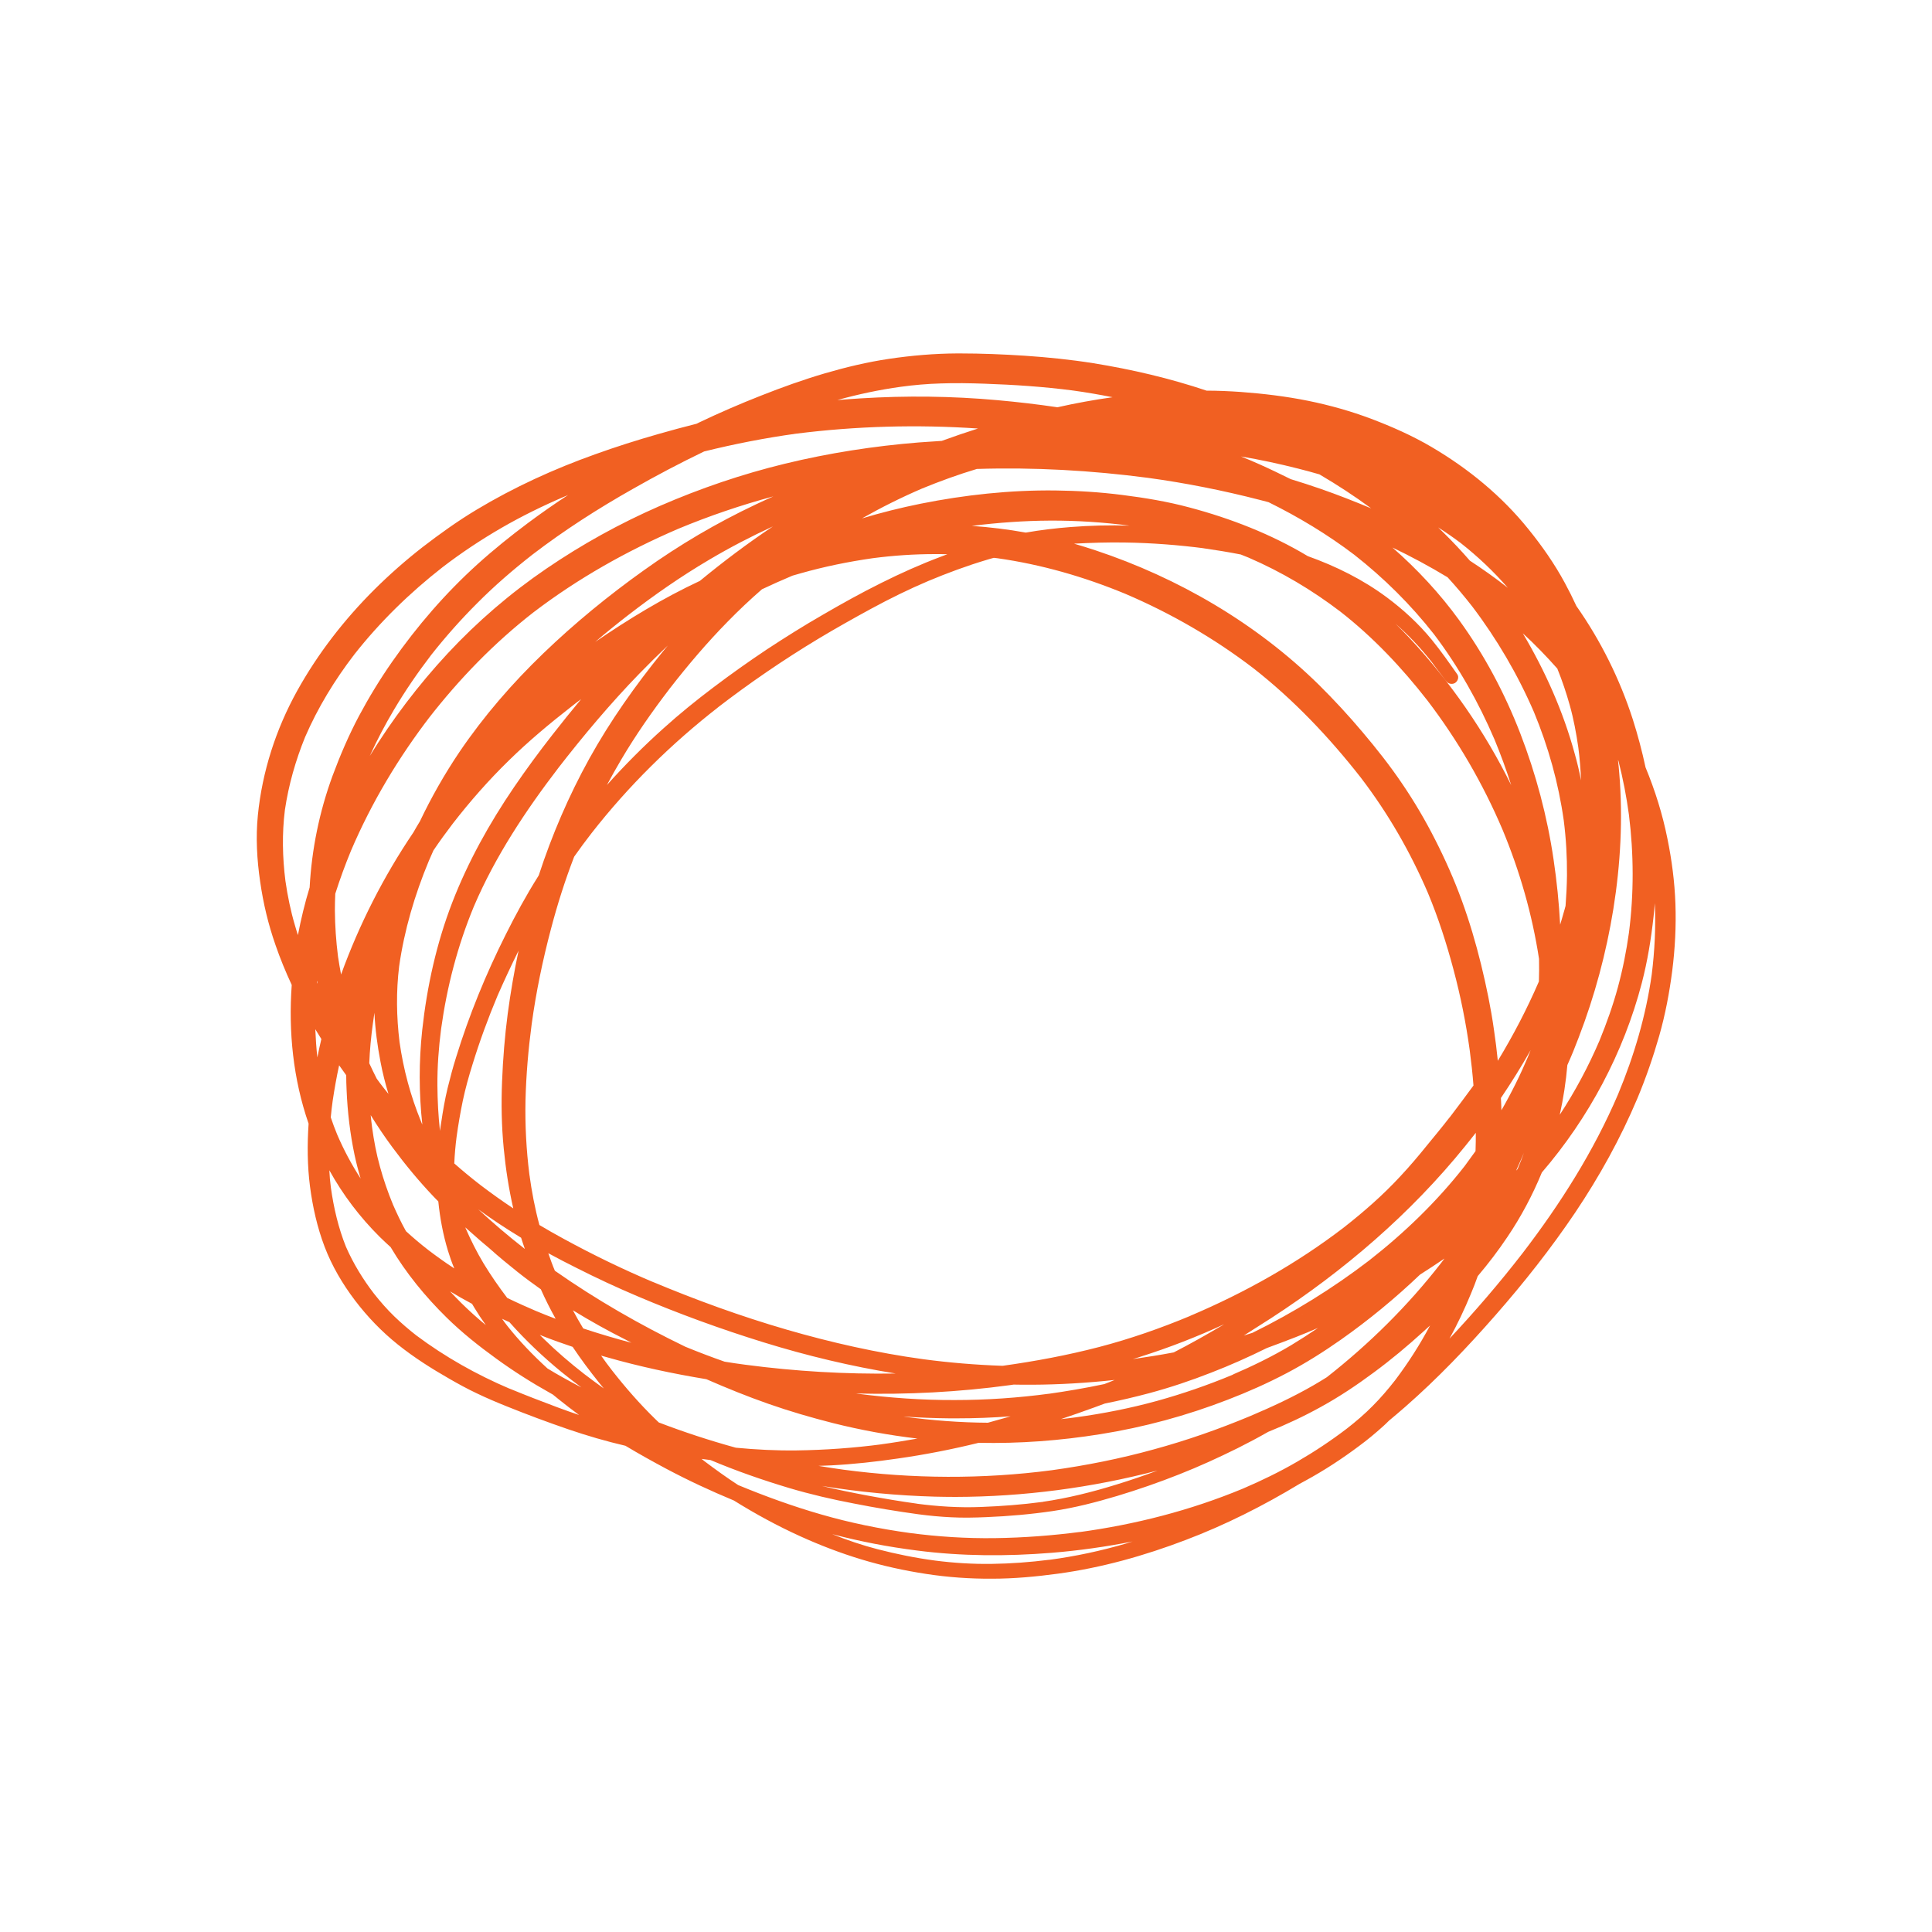 <?xml version="1.0" encoding="utf-8"?>
<!-- Generator: Adobe Illustrator 25.1.0, SVG Export Plug-In . SVG Version: 6.00 Build 0)  -->
<svg version="1.1" id="Layer_1" xmlns="http://www.w3.org/2000/svg" xmlns:xlink="http://www.w3.org/1999/xlink" x="0px" y="0px"
	 viewBox="0 0 150 150" style="enable-background:new 0 0 150 150;" xml:space="preserve">
<style type="text/css">
	.st0{fill:none;stroke:#f16022;stroke-linecap:round;stroke-linejoin:round;}
</style>
<g>
	<path fill="#f16022" d="M74.31,27.44c-1.77,0.01-3.53,0.16-5.28,0.42c-1.69,0.25-3.36,0.65-5,1.13c-1.67,0.49-3.31,1.08-4.93,1.72
		c-1.63,0.64-3.25,1.34-4.84,2.1c-0.06,0.03-0.12,0.06-0.18,0.09c-1,0.25-1.99,0.52-2.97,0.8c-1.65,0.47-3.29,0.99-4.9,1.57
		c-3.2,1.14-6.31,2.56-9.22,4.31c-1.45,0.87-2.83,1.86-4.17,2.89c-1.31,1.02-2.56,2.12-3.74,3.29c-2.35,2.34-4.4,4.98-6.01,7.88
		c-1.65,2.98-2.71,6.26-3.05,9.66c-0.17,1.72-0.07,3.46,0.18,5.16c0.24,1.68,0.63,3.31,1.19,4.91c0.36,1.05,0.79,2.09,1.26,3.1
		c-0.26,3.64,0.11,7.31,1.31,10.77c-0.11,1.63-0.1,3.27,0.11,4.89c0.21,1.59,0.56,3.16,1.13,4.66c0.57,1.5,1.39,2.89,2.36,4.17
		c0.97,1.28,2.08,2.43,3.33,3.43c1.26,1.01,2.62,1.87,4.02,2.67c0.68,0.39,1.37,0.77,2.09,1.11c0.77,0.37,1.57,0.71,2.37,1.03
		c1.56,0.63,3.15,1.22,4.75,1.77c1.46,0.5,2.94,0.93,4.44,1.28c1.05,0.63,2.11,1.22,3.18,1.79c1.71,0.91,3.46,1.72,5.24,2.46
		c1.65,1.03,3.36,1.96,5.14,2.77c1.54,0.7,3.13,1.31,4.75,1.8c1.65,0.5,3.34,0.87,5.04,1.13c1.69,0.26,3.39,0.38,5.1,0.37
		c1.72,0,3.43-0.16,5.13-0.39c3.39-0.46,6.7-1.39,9.9-2.61c3.09-1.17,6.04-2.66,8.87-4.37c0.15-0.08,0.31-0.17,0.46-0.25
		c1.45-0.79,2.84-1.7,4.16-2.69c0.64-0.47,1.25-0.98,1.84-1.51c0.16-0.14,0.31-0.29,0.46-0.44c0.43-0.36,0.86-0.72,1.28-1.09
		c2.5-2.19,4.81-4.61,7-7.11c2.22-2.53,4.31-5.18,6.19-7.97c1.88-2.8,3.52-5.76,4.83-8.87c0.66-1.58,1.22-3.2,1.69-4.84
		c0.47-1.65,0.79-3.34,1.01-5.04c0.22-1.73,0.31-3.47,0.25-5.21c-0.06-1.7-0.28-3.4-0.62-5.06c-0.38-1.9-0.96-3.75-1.7-5.54
		c-0.27-1.26-0.6-2.5-0.99-3.73c-1.01-3.13-2.49-6.11-4.38-8.8c-0.28-0.61-0.58-1.21-0.9-1.8c-0.8-1.48-1.76-2.85-2.81-4.15
		c-2.08-2.59-4.68-4.72-7.54-6.4c-1.48-0.87-3.06-1.57-4.67-2.18c-1.59-0.6-3.23-1.06-4.9-1.4c-1.73-0.35-3.49-0.56-5.25-0.69
		c-0.88-0.06-1.76-0.1-2.64-0.1c-2.86-0.96-5.81-1.65-8.79-2.13c-1.76-0.28-3.53-0.46-5.3-0.58c-1.69-0.11-3.38-0.18-5.08-0.18
		C74.43,27.44,74.37,27.44,74.31,27.44L74.31,27.44L74.31,27.44z M73.05,29.77c1.13-0.04,2.25-0.02,3.38,0.02
		c2.3,0.08,4.59,0.23,6.88,0.53c1.03,0.14,2.05,0.32,3.07,0.52c-1.43,0.2-2.86,0.46-4.28,0.78c-1.55-0.23-3.1-0.41-4.65-0.55
		c-3.54-0.32-7.1-0.36-10.64-0.14c-0.6,0.04-1.2,0.08-1.8,0.13c1.62-0.45,3.26-0.8,4.93-1.03C70.96,29.89,72,29.8,73.05,29.77
		L73.05,29.77L73.05,29.77z M83.17,30.3c0.03,0,0.05,0.01,0.08,0.01C83.22,30.31,83.2,30.31,83.17,30.3L83.17,30.3L83.17,30.3z
		 M75.93,33.27c-0.94,0.3-1.88,0.62-2.81,0.96c-0.59,0.04-1.18,0.08-1.77,0.12c-3.5,0.28-6.98,0.82-10.4,1.65
		c-3.34,0.81-6.59,1.92-9.74,3.29c-3.07,1.34-6.02,2.97-8.79,4.86c-2.79,1.9-5.36,4.11-7.66,6.58c-2.27,2.44-4.3,5.12-6.05,7.96
		c0.56-1.23,1.19-2.43,1.88-3.59c0.87-1.47,1.84-2.88,2.88-4.24c1.11-1.41,2.3-2.75,3.57-4.02c1.35-1.36,2.8-2.61,4.31-3.79
		c2.47-1.89,5.09-3.57,7.8-5.1c1.81-1.03,3.65-2,5.52-2.9c2.35-0.58,4.74-1.05,7.14-1.38C66.48,33.08,71.22,32.95,75.93,33.27
		L75.93,33.27L75.93,33.27z M61.63,33.7c-0.04,0.01-0.09,0.01-0.13,0.02C61.55,33.72,61.59,33.71,61.63,33.7L61.63,33.7L61.63,33.7z
		 M97.81,36.06c-0.48-0.22-0.97-0.42-1.46-0.62c1.49,0.25,2.97,0.57,4.43,0.94c0.56,0.14,1.11,0.29,1.66,0.45
		c1.38,0.81,2.73,1.69,4.02,2.64c-1.29-0.54-2.59-1.05-3.91-1.51c-0.77-0.27-1.56-0.52-2.34-0.76
		C99.42,36.81,98.62,36.42,97.81,36.06L97.81,36.06L97.81,36.06z M89.13,37.1c2.93,0.4,5.84,0.98,8.71,1.72
		c0.22,0.06,0.43,0.11,0.65,0.17c2.33,1.15,4.57,2.5,6.64,4.07c2.31,1.81,4.4,3.88,6.21,6.19c1.9,2.51,3.46,5.28,4.7,8.18
		c0.48,1.16,0.91,2.34,1.29,3.53c-2.05-4.17-4.74-8.04-7.91-11.44c-0.35-0.38-0.71-0.74-1.08-1.1c1.02,0.89,1.95,1.88,2.79,2.94
		c0.26,0.34,0.5,0.68,0.76,1.01c0.15,0.19,0.29,0.4,0.46,0.58c0.15,0.16,0.42,0.19,0.61,0.08c0.22-0.13,0.34-0.46,0.18-0.68
		c-0.64-0.91-1.27-1.81-1.97-2.67c-1.02-1.25-2.22-2.35-3.51-3.31c-1.86-1.38-3.94-2.41-6.12-3.19c-2.85-1.71-5.99-2.93-9.19-3.78
		c-1.71-0.46-3.46-0.75-5.21-0.97c-1.72-0.22-3.46-0.33-5.2-0.35c-3.51-0.04-7.03,0.34-10.47,1.03c-1.54,0.31-3.05,0.69-4.55,1.14
		c1.52-0.86,3.08-1.64,4.69-2.33c1.39-0.57,2.8-1.08,4.23-1.51C80.27,36.27,84.72,36.52,89.13,37.1L89.13,37.1L89.13,37.1z
		 M44.11,38.43c-1.06,0.69-2.1,1.42-3.11,2.17c-1.35,1.01-2.67,2.07-3.92,3.2c-2.49,2.25-4.7,4.81-6.62,7.56
		c-0.95,1.36-1.81,2.77-2.59,4.23c-0.79,1.49-1.46,3.05-2.05,4.64c-1.02,2.78-1.62,5.71-1.78,8.67c-0.37,1.21-0.67,2.45-0.91,3.7
		c-0.08-0.24-0.15-0.48-0.22-0.72c-0.34-1.14-0.58-2.31-0.75-3.49c-0.23-1.83-0.27-3.67-0.04-5.51c0.29-1.95,0.83-3.84,1.57-5.66
		c0.99-2.29,2.3-4.43,3.82-6.41c1.99-2.53,4.32-4.8,6.86-6.78c1.46-1.12,3-2.14,4.59-3.06c1.56-0.9,3.19-1.7,4.85-2.41
		C43.91,38.52,44.01,38.48,44.11,38.43L44.11,38.43L44.11,38.43z M60.04,38.54c-0.45,0.2-0.9,0.41-1.35,0.62
		c-3.05,1.44-5.95,3.15-8.69,5.11c-2.75,1.96-5.38,4.11-7.82,6.46c-2.41,2.32-4.62,4.87-6.5,7.64c-1.16,1.72-2.19,3.53-3.08,5.4
		c-0.17,0.28-0.34,0.56-0.5,0.85c-2.32,3.43-4.21,7.15-5.62,11.04c-0.09-0.47-0.17-0.94-0.24-1.42c-0.15-1.18-0.23-2.36-0.24-3.55
		c0-0.43,0.01-0.86,0.03-1.3c0.36-1.13,0.77-2.25,1.22-3.34c1.6-3.75,3.71-7.27,6.2-10.5c-0.05,0.07-0.11,0.14-0.17,0.22
		c2.38-3.06,5.08-5.85,8.14-8.23c3.45-2.63,7.25-4.77,11.23-6.48C55.05,40.06,57.52,39.22,60.04,38.54L60.04,38.54L60.04,38.54z
		 M81.52,40.42c2.07-0.01,4.14,0.13,6.19,0.39c-1.54-0.05-3.07-0.01-4.6,0.11c-1.16,0.09-2.32,0.23-3.47,0.43
		c-1.38-0.25-2.78-0.42-4.19-0.52C77.46,40.58,79.49,40.43,81.52,40.42L81.52,40.42L81.52,40.42z M55.11,43.43
		c1.59-0.94,3.23-1.79,4.9-2.56c-1.96,1.31-3.85,2.73-5.67,4.23c-2.85,1.33-5.54,2.97-8.13,4.74c0.85-0.73,1.72-1.43,2.61-2.12
		c-0.02,0.01-0.03,0.02-0.05,0.04C50.8,46.19,52.9,44.73,55.11,43.43L55.11,43.43L55.11,43.43z M112.09,41.37
		c-0.14-0.14-0.29-0.28-0.43-0.42c0.6,0.38,1.19,0.79,1.76,1.22c1.32,1.04,2.55,2.2,3.65,3.47c-0.95-0.75-1.94-1.45-2.95-2.11
		C113.47,42.78,112.79,42.06,112.09,41.37L112.09,41.37L112.09,41.37z M52.87,40.97c-0.07,0.03-0.13,0.06-0.2,0.09
		C52.73,41.03,52.8,41,52.87,40.97L52.87,40.97L52.87,40.97z M113.27,42.05c0.04,0.03,0.09,0.07,0.13,0.1
		C113.36,42.12,113.31,42.09,113.27,42.05L113.27,42.05L113.27,42.05z M87.31,42.12c2.09,0.03,4.18,0.19,6.25,0.46
		c-0.06-0.01-0.11-0.02-0.17-0.02c0.98,0.14,1.97,0.3,2.94,0.49c0.2,0.08,0.4,0.16,0.6,0.24c2.55,1.1,4.94,2.52,7.14,4.2
		c2.55,1.99,4.77,4.35,6.75,6.89c2.35,3.08,4.31,6.45,5.83,10.02c1.34,3.22,2.31,6.59,2.84,10.05c0.01,0.58,0.01,1.17-0.01,1.75
		c-0.92,2.13-1.99,4.18-3.19,6.16c-0.08-0.8-0.18-1.61-0.3-2.41c-0.24-1.71-0.59-3.39-1-5.07c-0.41-1.67-0.9-3.33-1.49-4.95
		c-0.59-1.62-1.29-3.2-2.07-4.73c-0.76-1.5-1.61-2.95-2.55-4.33c-0.95-1.41-2.01-2.75-3.11-4.05c-1.07-1.27-2.2-2.49-3.38-3.66
		c-4.85-4.76-10.89-8.29-17.33-10.43c-0.55-0.18-1.11-0.36-1.67-0.52C84.71,42.14,86.01,42.1,87.31,42.12L87.31,42.12L87.31,42.12z
		 M120.62,66.74c-0.49-3.35-1.37-6.65-2.59-9.81c-1.2-3.1-2.78-6.08-4.74-8.78c-1.5-2.07-3.26-3.96-5.18-5.64
		c1.46,0.7,2.89,1.47,4.28,2.31c0.67,0.73,1.3,1.48,1.91,2.26c1.92,2.53,3.53,5.28,4.79,8.19c1.12,2.7,1.91,5.52,2.32,8.43
		c0.18,1.41,0.26,2.83,0.25,4.25c-0.01,0.8-0.05,1.59-0.11,2.38c-0.05,0.19-0.1,0.38-0.16,0.57c-0.08,0.3-0.17,0.59-0.26,0.89
		C121.04,70.1,120.87,68.42,120.62,66.74L120.62,66.74L120.62,66.74z M72.6,43.02c0.32,0,0.63,0,0.95,0.01
		c-0.16,0.06-0.31,0.12-0.47,0.18c-1.6,0.6-3.16,1.3-4.68,2.06c-1.53,0.76-3.02,1.59-4.5,2.45c-1.48,0.85-2.93,1.76-4.36,2.7
		c-1.41,0.94-2.79,1.92-4.14,2.94c-1.34,1.01-2.65,2.07-3.9,3.2c-1.54,1.38-3,2.85-4.38,4.39c0.36-0.67,0.73-1.33,1.12-1.99
		c1.13-1.91,2.4-3.73,3.75-5.49c-0.03,0.03-0.05,0.07-0.08,0.1c0.03-0.04,0.06-0.08,0.1-0.13c0.03-0.03,0.05-0.07,0.08-0.1
		c-0.02,0.03-0.05,0.06-0.07,0.09c1.4-1.8,2.88-3.54,4.48-5.17c0.85-0.87,1.74-1.71,2.66-2.51c0.77-0.36,1.54-0.71,2.33-1.04
		c0.02-0.01,0.03-0.01,0.05-0.02c0.21-0.06,0.42-0.12,0.63-0.18c1.83-0.52,3.7-0.9,5.58-1.17C69.35,43.13,70.97,43.02,72.6,43.02
		L72.6,43.02L72.6,43.02z M67.99,43.31c-0.04,0.01-0.09,0.01-0.13,0.02C67.9,43.32,67.95,43.31,67.99,43.31L67.99,43.31L67.99,43.31
		z M76.6,43.47c0.18-0.06,0.37-0.11,0.56-0.16c0.09,0.01,0.18,0.02,0.27,0.03c3.41,0.48,6.74,1.44,9.93,2.76
		c3.54,1.51,6.9,3.45,9.95,5.78c3.13,2.45,5.89,5.36,8.34,8.49c2.11,2.76,3.84,5.76,5.21,8.95c0.81,1.94,1.45,3.93,1.99,5.96
		c0.55,2.06,0.97,4.15,1.26,6.27c0.12,0.91,0.22,1.82,0.29,2.73c-0.61,0.84-1.23,1.66-1.86,2.49c0,0,0,0,0-0.01
		c-0.57,0.74-1.17,1.46-1.76,2.18c-0.66,0.82-1.34,1.62-2.06,2.39c-1.35,1.46-2.85,2.77-4.41,3.99c-3.63,2.78-7.64,5.03-11.85,6.82
		c0.04-0.02,0.07-0.03,0.11-0.05c-0.05,0.02-0.1,0.04-0.16,0.07c-0.01,0.01-0.03,0.01-0.04,0.02c0.01,0,0.02-0.01,0.03-0.01
		c-2.3,0.96-4.65,1.78-7.06,2.41c-2.46,0.64-4.97,1.11-7.49,1.46c0.05-0.01,0.09-0.01,0.14-0.02c-0.06,0.01-0.12,0.02-0.18,0.02
		c0,0,0,0,0,0c-0.01,0-0.02,0-0.03,0c0.01,0,0.02,0,0.03,0c-2.05-0.07-4.09-0.24-6.12-0.51c-3.59-0.49-7.14-1.29-10.62-2.3
		c-3.55-1.03-7.04-2.3-10.45-3.73c0.06,0.03,0.12,0.05,0.18,0.08c-2.4-1.01-4.75-2.15-7.04-3.4c-0.63-0.34-1.26-0.7-1.88-1.07
		c-0.35-1.29-0.6-2.61-0.78-3.94c-0.24-1.91-0.34-3.82-0.3-5.75c0.05-1.98,0.22-3.95,0.48-5.91c0.34-2.48,0.85-4.94,1.49-7.36
		c0.5-1.91,1.1-3.8,1.81-5.64c0.43-0.61,0.87-1.21,1.33-1.8c2.87-3.68,6.21-6.97,9.89-9.83c-0.05,0.04-0.1,0.08-0.15,0.11
		c2.53-1.95,5.17-3.76,7.91-5.41c1.35-0.81,2.72-1.58,4.1-2.33c1.44-0.78,2.9-1.5,4.41-2.14C73.55,44.49,75.06,43.93,76.6,43.47
		L76.6,43.47L76.6,43.47z M61.52,44.7c-0.01,0-0.02,0.01-0.02,0.01C61.5,44.7,61.51,44.7,61.52,44.7L61.52,44.7L61.52,44.7
		L61.52,44.7z M87.38,46.11c0.05,0.02,0.11,0.04,0.16,0.07C87.49,46.15,87.43,46.13,87.38,46.11L87.38,46.11L87.38,46.11z
		 M41.31,47.62c-0.03,0.02-0.06,0.04-0.09,0.07C41.26,47.67,41.28,47.65,41.31,47.62L41.31,47.62L41.31,47.62z M111.24,49.13
		c0.02,0.03,0.04,0.05,0.06,0.08C111.28,49.18,111.26,49.16,111.24,49.13L111.24,49.13L111.24,49.13z M122.25,58.48
		c-0.89-3.26-2.29-6.4-4.02-9.31c0,0-0.01-0.01-0.01-0.01c0.95,0.87,1.84,1.79,2.69,2.75c0.38,0.94,0.7,1.89,0.97,2.86
		c0.3,1.07,0.5,2.16,0.66,3.26c0.11,0.85,0.18,1.71,0.21,2.56C122.62,59.89,122.45,59.18,122.25,58.48L122.25,58.48L122.25,58.48z
		 M49.64,52.3c0.72-0.74,1.46-1.47,2.21-2.18c-0.13,0.16-0.26,0.32-0.39,0.47c-2.12,2.61-4.07,5.36-5.7,8.3
		c-1.6,2.89-2.91,5.94-3.93,9.07c-0.02,0.03-0.04,0.06-0.06,0.1c-0.92,1.46-1.74,2.97-2.51,4.51c-1.54,3.07-2.84,6.24-3.85,9.52
		c-0.25,0.79-0.46,1.59-0.66,2.4c-0.21,0.87-0.36,1.75-0.49,2.63c-0.04,0.23-0.07,0.45-0.1,0.68c-0.13-1.17-0.19-2.34-0.2-3.52
		c-0.01-1.47,0.1-2.95,0.29-4.41c0.45-3.26,1.28-6.45,2.54-9.49c1.66-3.89,4.03-7.46,6.6-10.81c-0.02,0.03-0.04,0.06-0.07,0.09
		C45.29,57.12,47.38,54.63,49.64,52.3L49.64,52.3L49.64,52.3z M27.51,50.82c-0.04,0.06-0.09,0.12-0.14,0.17
		C27.42,50.93,27.47,50.88,27.51,50.82L27.51,50.82L27.51,50.82z M111.1,51.32c0.01,0.01,0.01,0.01,0.02,0.02
		C111.11,51.33,111.1,51.33,111.1,51.32L111.1,51.32L111.1,51.32z M97.13,51.75c0.05,0.04,0.1,0.08,0.16,0.12
		C97.23,51.83,97.18,51.79,97.13,51.75L97.13,51.75L97.13,51.75z M45.12,54.28c-0.75,0.9-1.48,1.81-2.2,2.73
		c-1.05,1.34-2.06,2.71-3.02,4.12c-1.9,2.79-3.56,5.77-4.78,8.92c-1.23,3.18-1.97,6.54-2.34,9.93c-0.26,2.43-0.26,4.9,0.01,7.33
		c-0.04-0.09-0.08-0.17-0.11-0.26c-0.81-1.98-1.36-4.03-1.66-6.15c-0.24-1.96-0.27-3.92-0.03-5.88c0.4-2.81,1.21-5.55,2.3-8.17
		c0.12-0.28,0.24-0.55,0.36-0.82c0.48-0.71,0.98-1.4,1.5-2.08c1.34-1.73,2.79-3.38,4.36-4.91c1.52-1.49,3.16-2.86,4.84-4.17
		C44.6,54.67,44.86,54.47,45.12,54.28L45.12,54.28L45.12,54.28z M44.55,54.7c-0.06,0.05-0.13,0.1-0.19,0.15
		C44.43,54.8,44.49,54.75,44.55,54.7L44.55,54.7L44.55,54.7z M122.55,58.05c0.01,0.04,0.01,0.08,0.02,0.13
		C122.56,58.14,122.56,58.09,122.55,58.05L122.55,58.05L122.55,58.05z M122.57,80.55c1.24-3.22,2.14-6.57,2.69-9.97
		c0.56-3.49,0.75-7.02,0.46-10.54c-0.03-0.35-0.06-0.7-0.1-1.04c0.01,0.03,0.03,0.06,0.04,0.09c0.35,1.37,0.62,2.76,0.81,4.17
		c0.38,3.05,0.39,6.12,0,9.16c-0.2,1.43-0.48,2.84-0.86,4.24c-0.38,1.4-0.87,2.77-1.42,4.12c-0.86,2.01-1.89,3.94-3.09,5.77
		c0.28-1.27,0.48-2.57,0.59-3.86C122.01,81.98,122.3,81.27,122.57,80.55L122.57,80.55L122.57,80.55z M126.45,63.04
		c0.01,0.07,0.02,0.13,0.03,0.2C126.47,63.18,126.46,63.11,126.45,63.04L126.45,63.04L126.45,63.04z M35.31,63.74
		c-0.04,0.05-0.07,0.1-0.11,0.15C35.23,63.84,35.27,63.79,35.31,63.74L35.31,63.74L35.31,63.74z M116.63,64.32
		c0.01,0.02,0.02,0.05,0.03,0.07C116.65,64.37,116.64,64.34,116.63,64.32L116.63,64.32L116.63,64.32z M116.67,64.42
		c0.02,0.05,0.04,0.09,0.06,0.14C116.71,64.52,116.69,64.47,116.67,64.42L116.67,64.42L116.67,64.42z M45.85,64.79
		c-0.01,0.01-0.02,0.03-0.03,0.04C45.83,64.81,45.84,64.8,45.85,64.79L45.85,64.79L45.85,64.79z M22.17,68.41
		c0.01,0.06,0.02,0.12,0.02,0.18C22.19,68.53,22.18,68.47,22.17,68.41L22.17,68.41L22.17,68.41z M119.11,68.88c0,0.01,0,0.02,0,0.02
		c0,0.01,0,0.02,0,0.02C119.11,68.91,119.11,68.89,119.11,68.88L119.11,68.88L119.11,68.88z M127.47,76.32
		c0.44-1.69,0.72-3.41,0.91-5.14c0.04-0.35,0.07-0.71,0.1-1.06c0.08,1.85-0.01,3.7-0.24,5.54c-0.45,3.2-1.37,6.31-2.61,9.29
		c-1.89,4.43-4.49,8.53-7.42,12.35c-1.78,2.3-3.68,4.51-5.67,6.63c0.62-1.13,1.17-2.29,1.66-3.48c0.19-0.45,0.37-0.91,0.53-1.37
		c0.83-0.98,1.6-1.99,2.31-3.05c1.06-1.57,1.95-3.25,2.67-5C123.36,86.79,126.06,81.72,127.47,76.32L127.47,76.32L127.47,76.32z
		 M126.47,72.51c-0.01,0.04-0.01,0.08-0.02,0.12C126.46,72.59,126.46,72.55,126.47,72.51L126.47,72.51L126.47,72.51z M40.26,73.81
		c-0.34,1.62-0.62,3.25-0.84,4.89c-0.23,1.75-0.37,3.5-0.44,5.26c-0.07,1.74-0.04,3.48,0.13,5.21c0.15,1.56,0.39,3.12,0.74,4.65
		c-0.86-0.57-1.7-1.17-2.53-1.8c-0.7-0.54-1.39-1.11-2.05-1.69c0.03-0.69,0.09-1.38,0.18-2.07c0.13-0.94,0.29-1.87,0.48-2.79
		c0.2-0.95,0.46-1.88,0.75-2.81c0.56-1.82,1.22-3.62,1.96-5.38C39.15,76.12,39.69,74.96,40.26,73.81L40.26,73.81L40.26,73.81z
		 M26.21,74.12c0,0.03,0.01,0.06,0.01,0.08C26.22,74.17,26.22,74.14,26.21,74.12L26.21,74.12L26.21,74.12z M26.24,74.28
		c0,0.03,0.01,0.06,0.01,0.09C26.24,74.34,26.24,74.31,26.24,74.28L26.24,74.28L26.24,74.28z M128.23,75.66
		c-0.01,0.05-0.01,0.09-0.02,0.14C128.22,75.75,128.22,75.71,128.23,75.66L128.23,75.66L128.23,75.66z M24.61,76.15
		c0.02,0.08,0.03,0.16,0.05,0.23c-0.02-0.04-0.04-0.08-0.06-0.12C24.6,76.23,24.6,76.19,24.61,76.15L24.61,76.15L24.61,76.15z
		 M29.07,78.63c0.06,1.28,0.23,2.55,0.47,3.8c0.16,0.85,0.37,1.68,0.62,2.5c-0.12-0.15-0.24-0.3-0.36-0.45
		c-0.19-0.24-0.37-0.48-0.55-0.73c-0.2-0.4-0.4-0.8-0.58-1.2c0.04-1.03,0.14-2.06,0.28-3.08C28.99,79.18,29.03,78.91,29.07,78.63
		L29.07,78.63L29.07,78.63z M24.48,79.91c0.16,0.25,0.31,0.51,0.47,0.76c-0.11,0.48-0.22,0.95-0.31,1.43
		C24.56,81.37,24.51,80.64,24.48,79.91L24.48,79.91L24.48,79.91z M118.84,81.53c-0.09,0.21-0.17,0.43-0.26,0.64
		c0.03-0.07,0.06-0.14,0.09-0.21c-0.61,1.45-1.31,2.87-2.1,4.24c-0.01-0.32-0.02-0.63-0.04-0.95
		C117.35,84.04,118.12,82.8,118.84,81.53L118.84,81.53L118.84,81.53z M26.33,82.71c0.18,0.26,0.37,0.52,0.55,0.77
		c0,0.39,0.01,0.77,0.03,1.16c0.07,1.69,0.27,3.38,0.62,5.04c0.13,0.61,0.29,1.22,0.47,1.82c-0.7-1.08-1.31-2.22-1.82-3.41
		c-0.18-0.44-0.35-0.89-0.5-1.34c0.04-0.43,0.09-0.86,0.15-1.29C25.97,84.53,26.13,83.62,26.33,82.71L26.33,82.71L26.33,82.71z
		 M25.82,85.56c0,0.03-0.01,0.07-0.01,0.1C25.81,85.63,25.82,85.59,25.82,85.56L25.82,85.56L25.82,85.56z M28.78,86.58
		c0.53,0.86,1.09,1.69,1.69,2.5c0.99,1.34,2.05,2.62,3.19,3.82c0.12,0.13,0.24,0.25,0.37,0.38c0.13,1.3,0.37,2.58,0.75,3.83
		c0.14,0.46,0.3,0.92,0.49,1.37c-0.68-0.44-1.33-0.91-1.98-1.4c-0.61-0.47-1.2-0.97-1.77-1.49c-0.38-0.68-0.71-1.38-1.02-2.09
		c-0.39-0.95-0.73-1.93-1-2.92c-0.28-1-0.47-2.02-0.61-3.04C28.85,87.22,28.81,86.9,28.78,86.58L28.78,86.58L28.78,86.58z
		 M32.69,87.11c0.01,0.03,0.03,0.07,0.04,0.1C32.72,87.17,32.71,87.14,32.69,87.11L32.69,87.11L32.69,87.11z M98.69,102.34
		c5.65-3.67,10.83-8.11,15.07-13.36c0.28-0.34,0.55-0.69,0.82-1.03c0,0.47,0,0.95-0.02,1.42c-0.28,0.39-0.56,0.78-0.85,1.17
		c-2.15,2.75-4.67,5.18-7.42,7.33c0,0,0,0,0,0c-2.82,2.16-5.86,4.04-9.05,5.61c-0.22,0.07-0.45,0.14-0.67,0.21
		C97.28,103.24,97.99,102.79,98.69,102.34L98.69,102.34L98.69,102.34z M118.32,89.5c-0.14,0.39-0.29,0.78-0.45,1.16
		c-0.02,0.04-0.03,0.07-0.05,0.11c-0.04,0.04-0.07,0.08-0.11,0.12C117.92,90.43,118.12,89.97,118.32,89.5L118.32,89.5L118.32,89.5z
		 M113.7,90.54c-0.03,0.04-0.06,0.08-0.1,0.12C113.63,90.62,113.66,90.58,113.7,90.54L113.7,90.54L113.7,90.54z M25.57,90.86
		c1.05,1.9,2.37,3.64,3.91,5.17c0.28,0.27,0.56,0.54,0.85,0.8c1.19,2.01,2.69,3.84,4.35,5.47c1.18,1.16,2.49,2.2,3.83,3.17
		c1.36,0.99,2.78,1.89,4.25,2.71c0.05,0.03,0.11,0.06,0.16,0.09c0.16,0.13,0.32,0.26,0.48,0.39c0.51,0.41,1.03,0.81,1.56,1.2
		c-0.56-0.19-1.13-0.39-1.69-0.6c-1.23-0.46-2.45-0.93-3.66-1.43c0.02,0.01,0.05,0.02,0.07,0.03c-0.03-0.01-0.07-0.03-0.1-0.04
		c-0.02-0.01-0.04-0.02-0.06-0.02c0.02,0.01,0.03,0.01,0.05,0.02c-2.56-1.09-5.02-2.47-7.25-4.14c-0.59-0.46-1.16-0.95-1.7-1.47
		c-0.57-0.55-1.1-1.16-1.59-1.78c-0.86-1.12-1.6-2.33-2.17-3.63c-0.59-1.47-0.95-3.02-1.17-4.59
		C25.63,91.76,25.59,91.31,25.57,90.86L25.57,90.86L25.57,90.86z M41.12,91.3c0,0.03,0.01,0.06,0.01,0.09
		C41.13,91.36,41.13,91.33,41.12,91.3L41.12,91.3L41.12,91.3z M30.45,93.37c0.02,0.04,0.03,0.07,0.05,0.11
		C30.48,93.45,30.46,93.41,30.45,93.37L30.45,93.37L30.45,93.37z M37.09,93.86c1.05,0.77,2.14,1.49,3.26,2.17
		c0.04,0.02,0.08,0.05,0.11,0.07c0.09,0.29,0.19,0.58,0.29,0.87c-0.02-0.01-0.03-0.03-0.05-0.04c-1.24-0.97-2.44-1.99-3.59-3.06
		C37.1,93.87,37.1,93.86,37.09,93.86L37.09,93.86L37.09,93.86z M37.55,98.1c-0.54-0.9-1.01-1.84-1.43-2.81
		c0.39,0.35,0.79,0.7,1.19,1.05c0.23,0.2,0.46,0.39,0.7,0.59c0.7,0.63,1.43,1.23,2.17,1.82c0.59,0.47,1.19,0.91,1.81,1.35
		c0.35,0.78,0.73,1.54,1.15,2.29c-0.51-0.19-1.01-0.39-1.51-0.6c0.04,0.02,0.08,0.03,0.11,0.05c-0.79-0.34-1.58-0.69-2.36-1.07
		C38.72,99.9,38.11,99.02,37.55,98.1L37.55,98.1L37.55,98.1z M42.57,97.3c0.73,0.4,1.47,0.78,2.21,1.15
		c1.54,0.78,3.11,1.51,4.69,2.18c3.2,1.36,6.49,2.56,9.82,3.59c3.36,1.04,6.79,1.86,10.25,2.42c-3.89,0.06-7.79-0.17-11.65-0.68
		c-0.54-0.07-1.09-0.15-1.63-0.24c-1.03-0.36-2.05-0.75-3.05-1.16c-3.52-1.7-6.93-3.66-10.13-5.9
		C42.89,98.22,42.73,97.76,42.57,97.3L42.57,97.3L42.57,97.3z M112.15,97.71c-0.09,0.12-0.18,0.24-0.28,0.37
		c-2.57,3.31-5.57,6.27-8.86,8.85c-0.33,0.21-0.67,0.41-1.01,0.61c-1.57,0.91-3.21,1.67-4.88,2.38c-2.46,1.03-4.97,1.91-7.54,2.61
		c-2.6,0.72-5.26,1.25-7.94,1.62c-5.35,0.7-10.78,0.67-16.12-0.04c-0.66-0.09-1.32-0.19-1.97-0.3c0.33-0.01,0.67-0.03,1-0.04
		c1.72-0.09,3.44-0.28,5.15-0.53c2.11-0.3,4.21-0.71,6.28-1.22c3.16,0.07,6.33-0.17,9.45-0.67c3.39-0.54,6.7-1.44,9.9-2.68
		c1.56-0.6,3.09-1.28,4.57-2.06c1.46-0.77,2.86-1.65,4.21-2.6c2.16-1.52,4.22-3.22,6.14-5.05
		C110.88,98.56,111.52,98.14,112.15,97.71L112.15,97.71L112.15,97.71z M35.82,101.17c-0.3-0.3-0.59-0.6-0.88-0.91
		c0.56,0.34,1.13,0.66,1.71,0.97c0.06,0.11,0.13,0.21,0.19,0.32c0.28,0.46,0.57,0.9,0.88,1.33
		C37.06,102.34,36.43,101.77,35.82,101.17L35.82,101.17L35.82,101.17z M28.96,100.35c0.01,0.01,0.02,0.03,0.04,0.05
		C28.98,100.38,28.97,100.36,28.96,100.35L28.96,100.35L28.96,100.35z M45.27,103.12c-0.28-0.46-0.54-0.92-0.79-1.39
		c1.35,0.83,2.73,1.6,4.15,2.31c0.13,0.07,0.26,0.14,0.39,0.21c-1.26-0.33-2.5-0.7-3.74-1.11
		C45.28,103.14,45.27,103.13,45.27,103.12L45.27,103.12L45.27,103.12z M101.13,102.01c0,0-0.01,0-0.01,0.01
		c-0.01,0.01-0.02,0.01-0.04,0.01C101.1,102.03,101.12,102.02,101.13,102.01L101.13,102.01L101.13,102.01z M38.98,102.39
		c0.19,0.09,0.38,0.18,0.57,0.26c1.24,1.4,2.6,2.69,4.04,3.87c0.51,0.41,1.02,0.81,1.55,1.2c-0.48-0.25-0.95-0.5-1.43-0.77
		c-0.41-0.23-0.81-0.46-1.2-0.7c-1.13-1.03-2.19-2.13-3.13-3.32C39.24,102.76,39.11,102.57,38.98,102.39L38.98,102.39L38.98,102.39z
		 M88.56,105.33c2.21-0.7,4.37-1.54,6.47-2.51c-0.02,0.01-0.04,0.02-0.06,0.04c-1.26,0.75-2.54,1.47-3.84,2.14
		c-1.06,0.2-2.12,0.37-3.18,0.52C88.16,105.46,88.36,105.4,88.56,105.33L88.56,105.33L88.56,105.33z M39.32,102.86
		c0.01,0.02,0.03,0.04,0.04,0.05C39.35,102.89,39.33,102.87,39.32,102.86L39.32,102.86L39.32,102.86z M102.54,109.24
		c1.44-0.79,2.8-1.7,4.12-2.68c1.33-0.98,2.6-2.04,3.82-3.15c0.18-0.17,0.36-0.33,0.55-0.5c-0.79,1.49-1.7,2.91-2.72,4.26
		c-0.54,0.69-1.11,1.36-1.73,1.98c-0.63,0.64-1.32,1.23-2.03,1.78c-1.22,0.93-2.5,1.78-3.83,2.55c-1.36,0.79-2.78,1.48-4.23,2.1
		c-4.07,1.69-8.37,2.79-12.74,3.38c0.06-0.01,0.12-0.02,0.18-0.03c-2.22,0.29-4.46,0.46-6.69,0.49c-2.21,0.03-4.42-0.11-6.61-0.4
		c-2.33-0.32-4.63-0.79-6.88-1.44c-2.19-0.63-4.34-1.41-6.44-2.28c-0.89-0.58-1.75-1.2-2.6-1.84c-0.08-0.06-0.16-0.13-0.24-0.19
		c0.23,0.03,0.46,0.06,0.7,0.09c1.99,0.84,4.03,1.55,6.1,2.17c1.65,0.49,3.33,0.88,5.01,1.2c1.67,0.33,3.36,0.61,5.04,0.84
		c0.83,0.11,1.67,0.19,2.51,0.23c0.91,0.05,1.83,0.03,2.75-0.01c1.72-0.07,3.44-0.22,5.14-0.47c1.69-0.25,3.36-0.68,5-1.17
		c1.63-0.49,3.24-1.05,4.83-1.68c1.55-0.61,3.06-1.3,4.55-2.04c0.8-0.4,1.59-0.82,2.36-1.26
		C99.85,110.61,101.22,109.97,102.54,109.24L102.54,109.24L102.54,109.24z M100.61,103.81c0.58-0.23,1.15-0.46,1.72-0.71
		c-0.69,0.47-1.39,0.92-2.1,1.35c-1.46,0.87-3,1.62-4.56,2.29c0.04-0.02,0.09-0.04,0.13-0.05c-0.04,0.02-0.09,0.04-0.13,0.06
		c-0.02,0.01-0.04,0.02-0.07,0.03c0.02-0.01,0.04-0.02,0.07-0.03c-1.9,0.79-3.84,1.46-5.82,2.01c-2.07,0.57-4.19,0.99-6.32,1.28
		c-0.39,0.05-0.77,0.1-1.16,0.14c0.86-0.29,1.72-0.59,2.57-0.9c0.28-0.1,0.56-0.21,0.84-0.31c1.15-0.23,2.3-0.5,3.43-0.8
		c1.64-0.44,3.25-0.98,4.83-1.6c1.47-0.57,2.91-1.21,4.32-1.91C99.12,104.38,99.87,104.1,100.61,103.81L100.61,103.81L100.61,103.81
		z M32.21,103.6c0.03,0.02,0.06,0.04,0.09,0.07C32.27,103.64,32.24,103.62,32.21,103.6L32.21,103.6L32.21,103.6z M42.24,103.97
		c-0.11-0.11-0.22-0.22-0.33-0.33c0.08,0.03,0.17,0.07,0.25,0.1c0.76,0.3,1.53,0.57,2.3,0.83c0.64,0.96,1.33,1.88,2.05,2.78
		c0.12,0.15,0.25,0.3,0.37,0.45c-0.52-0.37-1.03-0.75-1.53-1.13C44.26,105.82,43.22,104.93,42.24,103.97L42.24,103.97L42.24,103.97z
		 M46.67,105.25c0.14,0.04,0.28,0.08,0.43,0.12c2.55,0.73,5.13,1.28,7.74,1.71c1.58,0.69,3.18,1.34,4.81,1.91
		c1.65,0.58,3.34,1.07,5.03,1.5c2.15,0.54,4.34,0.94,6.55,1.2c-0.97,0.17-1.94,0.33-2.91,0.46c0.06-0.01,0.11-0.02,0.17-0.02
		c-2.2,0.29-4.42,0.45-6.64,0.48c-1.57,0.02-3.15-0.06-4.72-0.21c-2.03-0.56-4.02-1.21-5.98-1.96c-0.09-0.09-0.18-0.17-0.27-0.26
		c-1.21-1.18-2.32-2.45-3.36-3.78C47.22,106.02,46.94,105.63,46.67,105.25L46.67,105.25L46.67,105.25z M87.71,105.56
		c-0.01,0-0.02,0-0.03,0c-0.02,0-0.03,0-0.05,0.01C87.66,105.56,87.69,105.56,87.71,105.56L87.71,105.56L87.71,105.56z
		 M80.13,107.51c2.14-0.01,4.28-0.14,6.41-0.37c-0.27,0.11-0.53,0.22-0.8,0.32c-1.46,0.31-2.94,0.56-4.42,0.77
		c0.07-0.01,0.13-0.02,0.19-0.03c-2.46,0.33-4.92,0.5-7.39,0.5c-2.52,0.01-5.04-0.17-7.53-0.49c-0.05-0.01-0.09-0.01-0.14-0.02
		c4,0.1,8-0.11,11.97-0.65c0.1-0.01,0.19-0.03,0.28-0.04c0.41,0.01,0.82,0.01,1.24,0.01C80,107.51,80.07,107.51,80.13,107.51
		L80.13,107.51L80.13,107.51z M78.46,109.96c-0.16,0.05-0.32,0.09-0.48,0.14c-0.43,0.12-0.85,0.24-1.28,0.36
		c-2.15-0.01-4.3-0.18-6.44-0.46c0.07,0.01,0.14,0.02,0.21,0.03c-0.11-0.02-0.22-0.03-0.32-0.05c1.18,0.08,2.37,0.13,3.56,0.14
		c0.2,0,0.4,0,0.59,0C75.68,110.12,77.07,110.07,78.46,109.96L78.46,109.96L78.46,109.96z M89.88,114.17
		c-1.05,0.39-2.12,0.76-3.2,1.09c-1.87,0.58-3.78,1.06-5.72,1.34c0.01,0,0.02,0,0.03,0c-0.01,0-0.03,0-0.04,0.01
		c-0.02,0-0.05,0.01-0.07,0.01c0.01,0,0.03,0,0.04-0.01c-1.57,0.21-3.17,0.33-4.75,0.39c-1.69,0.07-3.37-0.04-5.04-0.26
		c0.04,0,0.07,0.01,0.11,0.01c-1.31-0.18-2.61-0.4-3.91-0.64c-1.18-0.22-2.35-0.46-3.51-0.74c2.9,0.47,5.84,0.75,8.78,0.83
		c0.53,0.01,1.05,0.02,1.58,0.02C79.47,116.21,84.76,115.51,89.88,114.17L89.88,114.17L89.88,114.17z M57.17,115.27
		c0.03,0.01,0.07,0.03,0.1,0.04C57.23,115.3,57.2,115.28,57.17,115.27L57.17,115.27L57.17,115.27z M68.13,120.28
		c-1.2-0.31-2.37-0.71-3.52-1.17c2.16,0.57,4.35,0.99,6.57,1.27c3.47,0.45,6.98,0.46,10.46,0.18c2.11-0.17,4.22-0.47,6.3-0.88
		c-0.17,0.05-0.35,0.1-0.52,0.16c-1.94,0.57-3.92,0.99-5.92,1.26c0.02,0,0.04,0,0.06-0.01c-0.02,0-0.04,0.01-0.07,0.01
		c-0.03,0-0.06,0.01-0.09,0.01c0.02,0,0.04-0.01,0.06-0.01c-1.49,0.19-2.98,0.3-4.47,0.32c-1.47,0.02-2.94-0.07-4.4-0.26
		C71.08,120.96,69.6,120.66,68.13,120.28L68.13,120.28L68.13,120.28z M81.46,121.11c0.01,0,0.02,0,0.02,0c0,0,0.01,0,0.01,0
		C81.48,121.1,81.47,121.1,81.46,121.11L81.46,121.11L81.46,121.11z M80.91,116.6c0.01,0,0.02,0,0.03,0c0,0,0.01,0,0.01,0
		C80.95,116.6,80.93,116.6,80.91,116.6L80.91,116.6L80.91,116.6z M39.58,107.83c0.01,0,0.02,0.01,0.03,0.01
		c-0.01-0.01-0.03-0.01-0.04-0.02C39.57,107.83,39.57,107.83,39.58,107.83L39.58,107.83L39.58,107.83z M95.67,106.74
		C95.67,106.74,95.67,106.74,95.67,106.74C95.67,106.74,95.67,106.74,95.67,106.74C95.67,106.74,95.67,106.74,95.67,106.74
		L95.67,106.74L95.67,106.74z M77.82,106.05L77.82,106.05c0.01,0,0.03,0,0.04-0.01C77.85,106.05,77.84,106.05,77.82,106.05
		L77.82,106.05L77.82,106.05z M92.41,102.18c0,0,0.01,0,0.01-0.01c0.02-0.01,0.03-0.01,0.05-0.02
		C92.45,102.16,92.43,102.17,92.41,102.18L92.41,102.18L92.41,102.18z M52.01,53.45C52,53.46,52,53.47,51.99,53.47
		C52,53.46,52.01,53.45,52.01,53.45C52.01,53.44,52.01,53.45,52.01,53.45L52.01,53.45L52.01,53.45z"/>
</g>
</svg>
